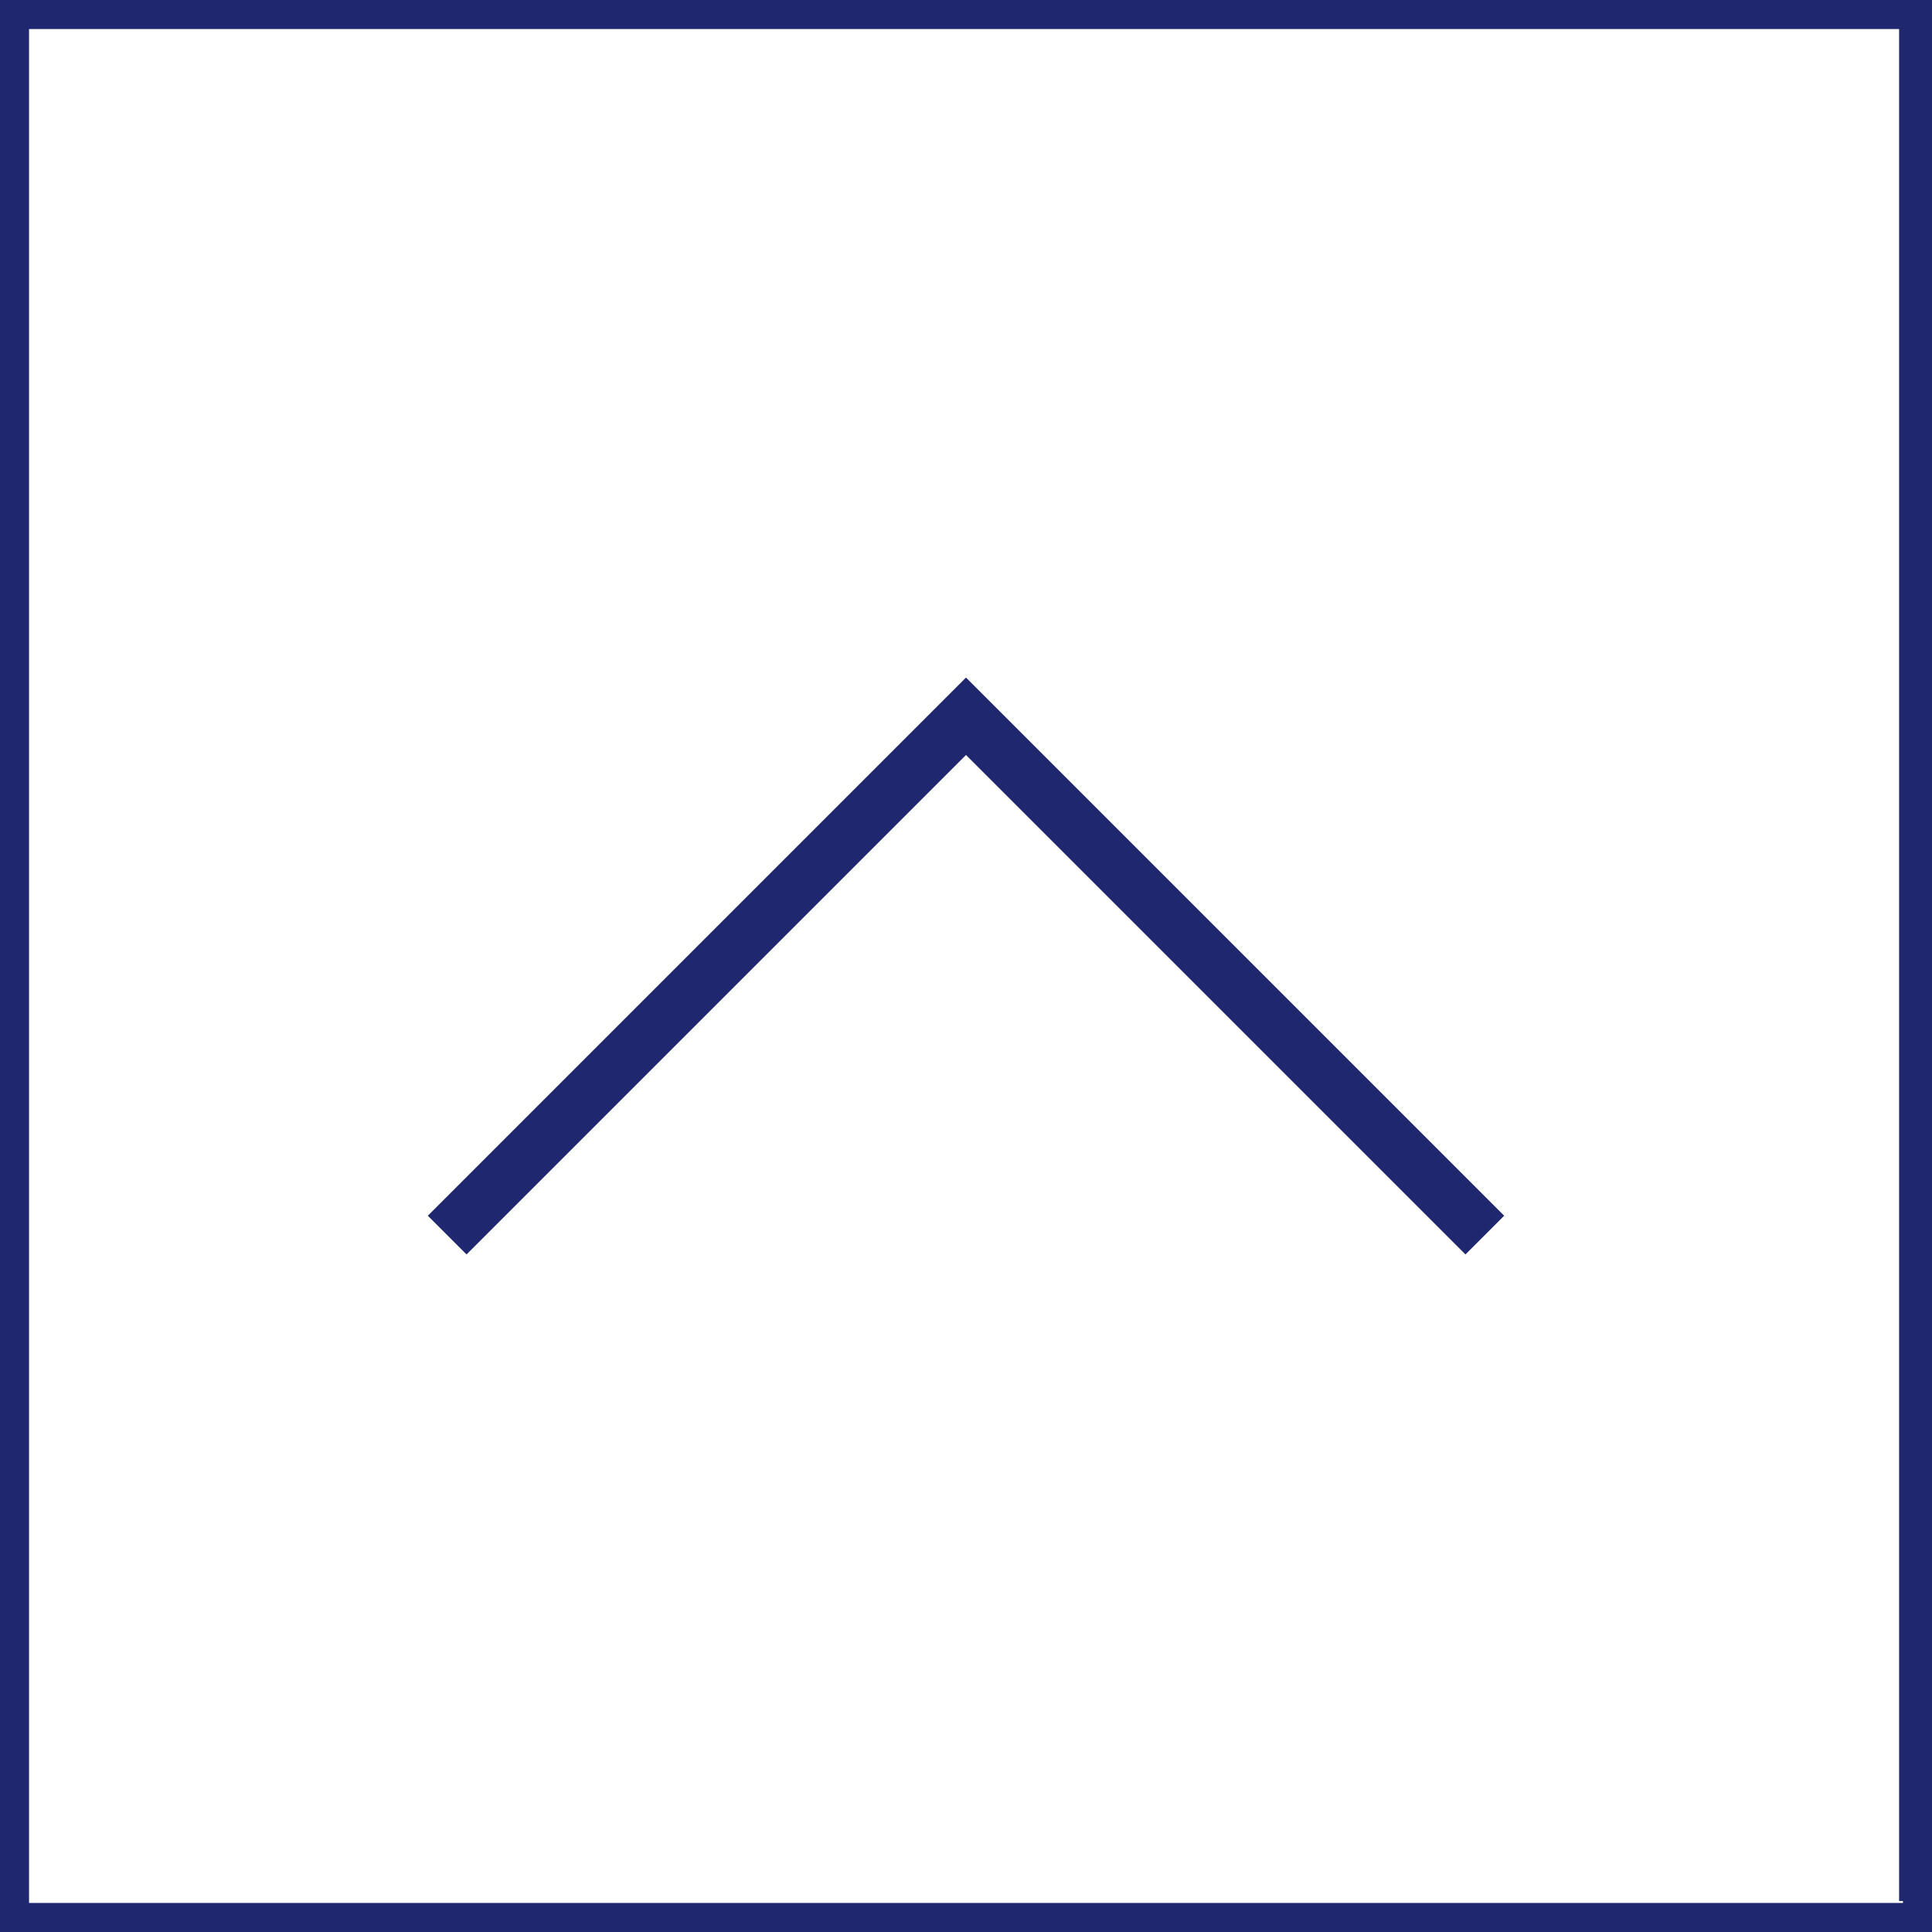 <?xml version="1.0" encoding="utf-8"?>
<!-- Generator: Adobe Illustrator 24.3.0, SVG Export Plug-In . SVG Version: 6.00 Build 0)  -->
<svg version="1.1" id="レイヤー_1" xmlns="http://www.w3.org/2000/svg" xmlns:xlink="http://www.w3.org/1999/xlink" x="0px"
	 y="0px" viewBox="0 0 99.8 99.8" style="enable-background:new 0 0 99.8 99.8;" xml:space="preserve">
<style type="text/css">
	.st0{fill:#1F286F;}
</style>
<path class="st0" d="M0,0v99.8h99.8V0H0z M98.3,98.3H1.5V1.5h96.6v96.7H98.3z"/>
<polygon class="st0" points="49.9,39 75.7,64.8 77.7,62.8 49.9,35 22.1,62.8 24.1,64.8 "/>
</svg>
